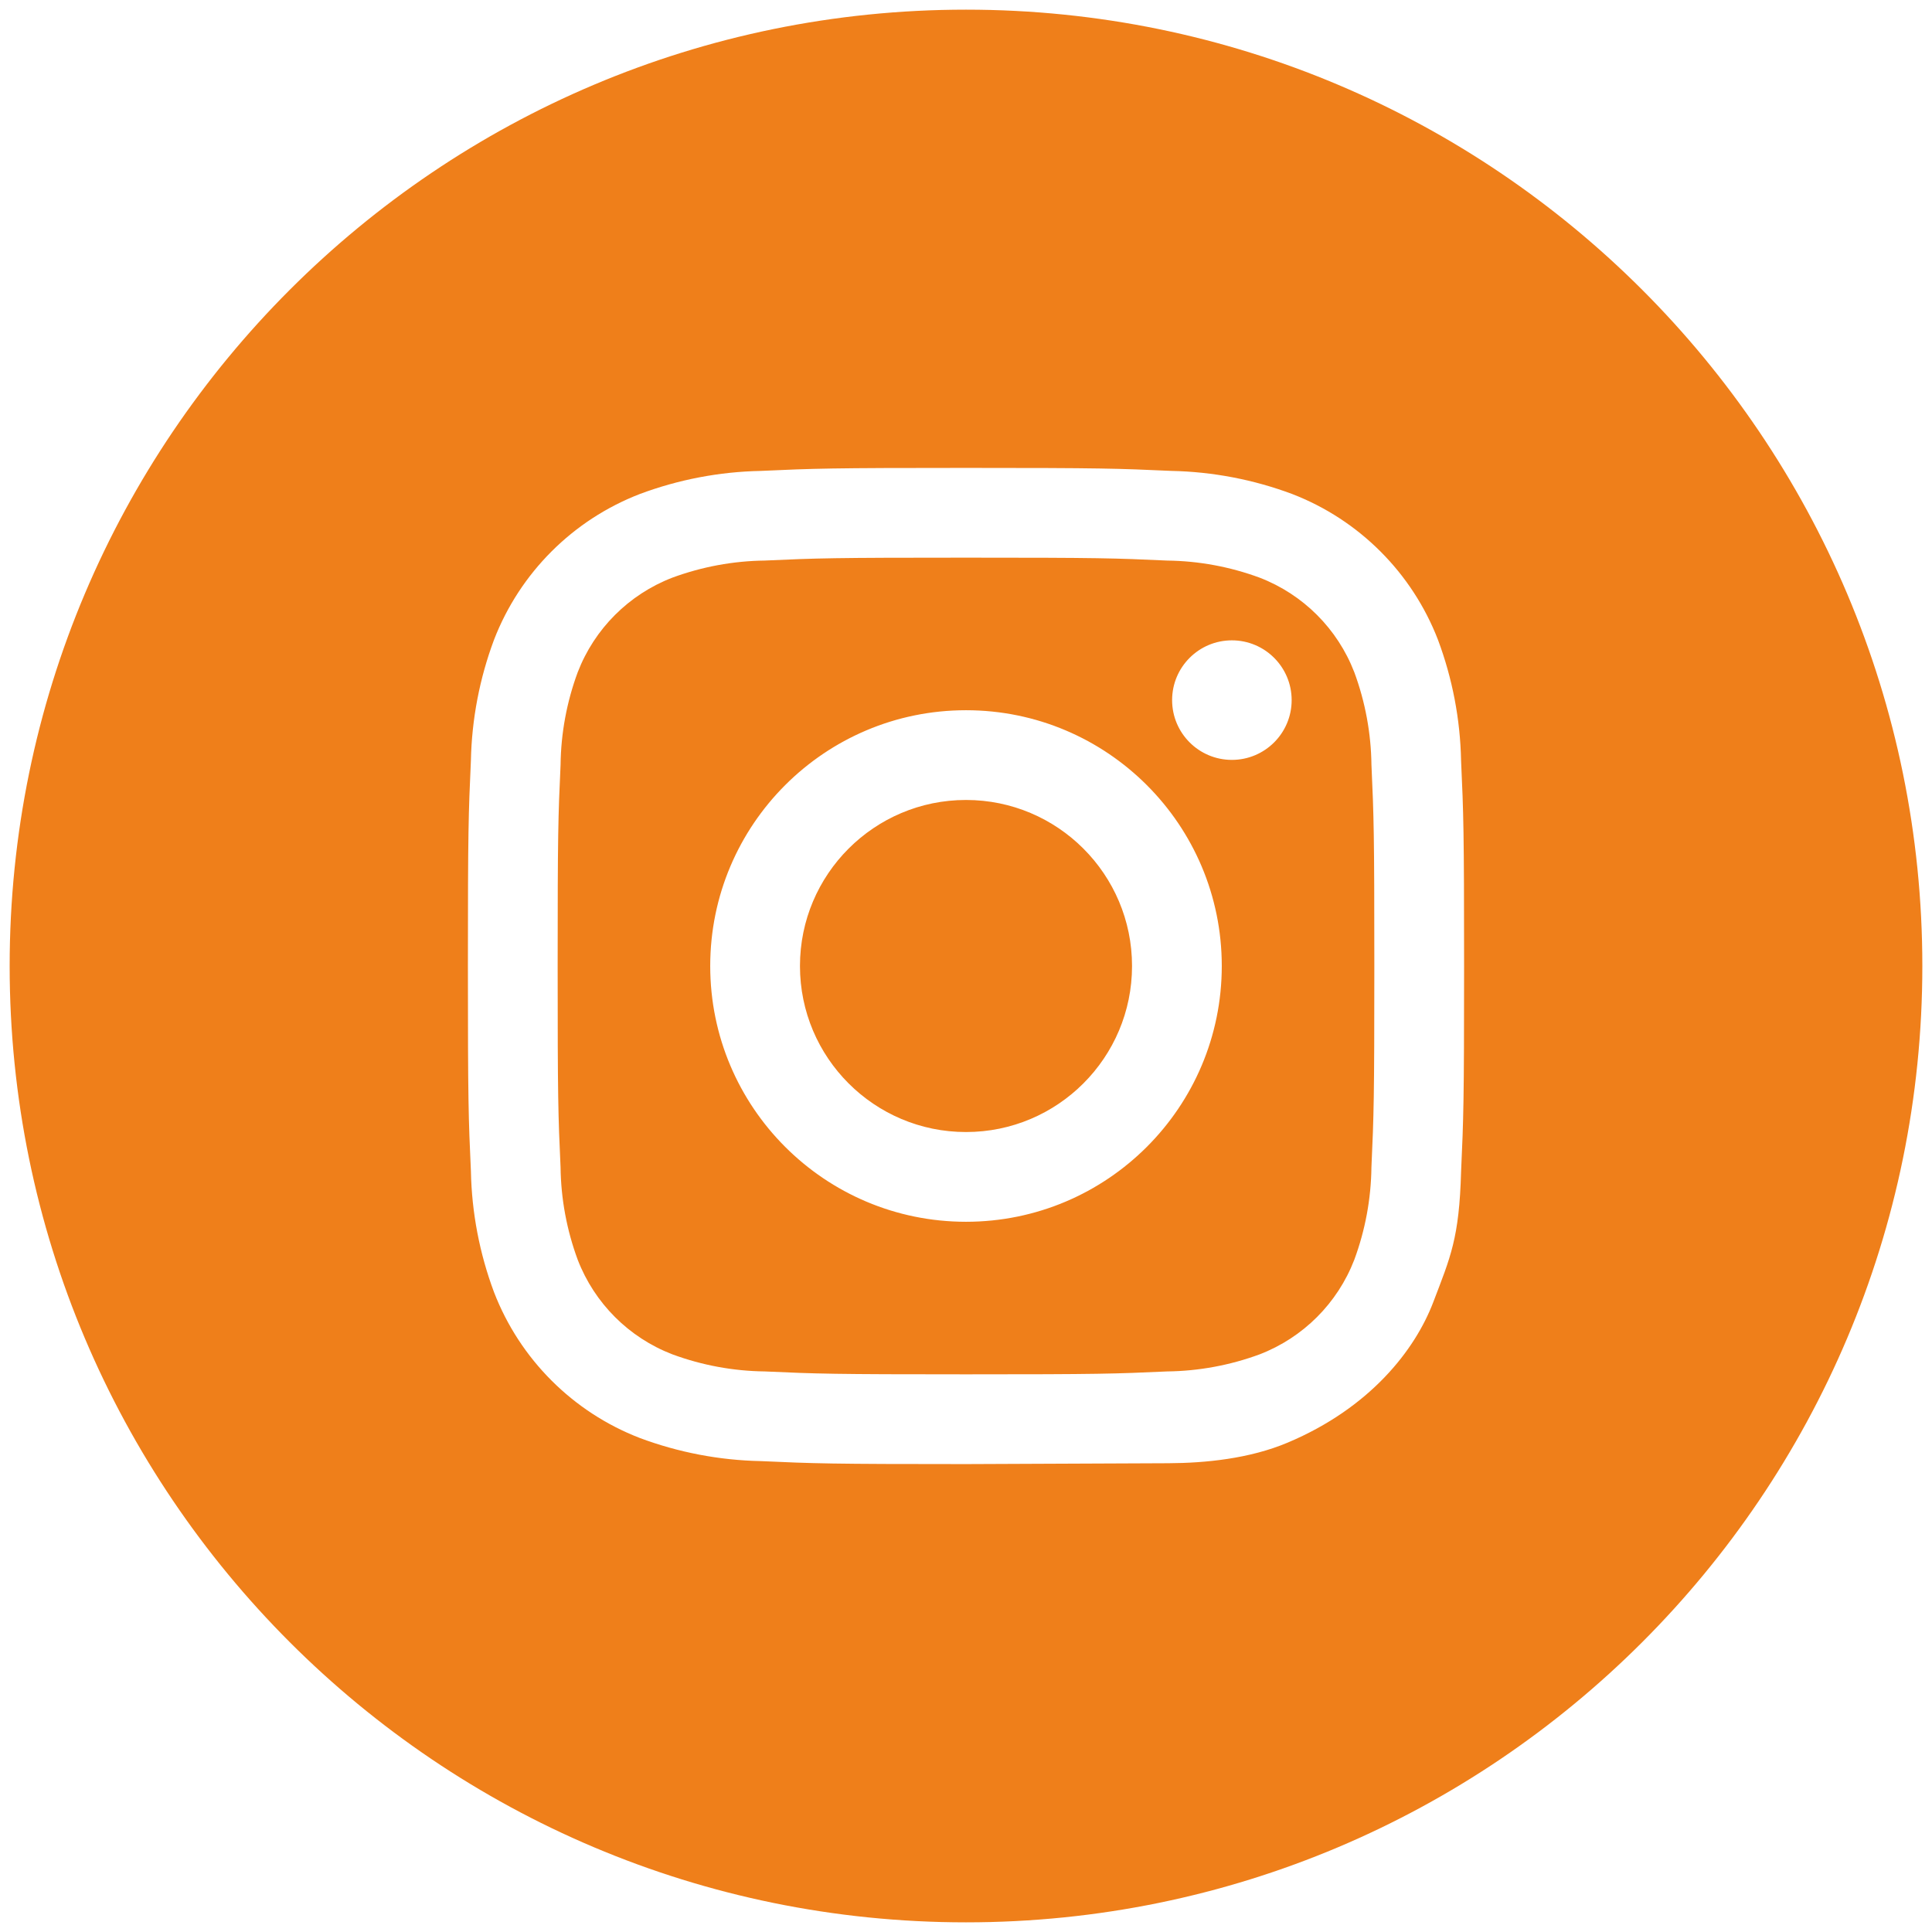 <?xml version="1.0" encoding="UTF-8"?> <!-- Creator: CorelDRAW 2018 (64-Bit) --> <svg xmlns="http://www.w3.org/2000/svg" xmlns:xlink="http://www.w3.org/1999/xlink" xml:space="preserve" width="300mm" height="300mm" style="shape-rendering:geometricPrecision; text-rendering:geometricPrecision; image-rendering:optimizeQuality; fill-rule:evenodd; clip-rule:evenodd" viewBox="0 0 30000 30000" data-name="Instagram w/circle"> <defs> <style type="text/css"> <![CDATA[ .fil0 {fill:#EF7F1A} ]]> </style> </defs> <g id="Слой_x0020_1">  <path class="fil0" d="M21029.39 10438.49c-259.89,-674.15 -793.71,-1207.97 -1467.93,-1467.84 -459.27,-170.02 -946.62,-260.38 -1436.05,-266.13 -815.66,-37.43 -1060.19,-45.26 -3125.4,-45.26 -2065.21,0 -2309.74,7.83 -3125.39,45.03 -489.44,5.97 -976.79,96.33 -1435.92,266.09 -674.36,260.13 -1208.18,793.95 -1468.05,1468.17 -170.02,459.27 -260.38,946.62 -266.13,1436.05 -37.43,815.67 -45.26,1060.32 -45.26,3125.41 0,2065.09 7.84,2309.74 45.03,3125.39 5.98,489.98 96.33,976.74 266.59,1436.34 259.64,673.93 793.46,1207.75 1467.68,1467.62 459.27,170.02 946.62,260.38 1436.05,266.13 815.45,37.13 1060.08,45.03 3125.39,45.03 2065.31,0 2309.94,-7.84 3125.39,-45.03 489.45,-5.75 976.8,-96.11 1435.93,-265.87 674.36,-260.13 1208.18,-793.95 1468.05,-1468.17 170.03,-459.31 260.38,-946.07 266.13,-1435.96 37.13,-815.64 45.03,-1060.17 45.03,-3125.39 0,-2065.22 -7.6,-2309.83 -44.8,-3125.48 -5.98,-489.43 -96.34,-976.78 -266.1,-1435.91l-0.24 -0.22zm-6029.38 8533.24c-2193.14,-0.02 -3971.71,-1778.59 -3971.71,-3971.73 0,-2193.14 1778.57,-3971.71 3971.7,-3971.71 2193.15,0 3971.72,1778.57 3971.72,3971.71 0,0.01 0,0.01 0,0.01 0,2193.14 -1778.56,3971.7 -3971.7,3971.7 0,0 0,0 0,0l-0.01 0.02zm4128.62 -7172.21c-512.52,0 -928.14,-415.62 -928.14,-928.13 0,-512.51 415.62,-928.13 928.13,-928.13 512.51,0 928.13,415.62 928.13,928.13 0,512.51 -415.62,928.13 -928.13,928.13l0.01 0zm-1550.45 3200.49c-0.01,1423.62 -1154.54,2578.15 -2578.18,2578.15 -1423.62,0 -2578.15,-1154.53 -2578.15,-2578.16 0,-1423.63 1154.53,-2578.16 2578.15,-2578.16 1423.63,0 2578.17,1154.54 2578.17,2578.18l0.01 -0.01zm-2578.17 -14850.04c-8200.05,0 -14850.03,6649.98 -14850.03,14850.03 0,8200.05 6649.98,14850.03 14850.02,14850.03 8200.06,0 14850.04,-6649.98 14850.04,-14850.03 0,-0.08 0,-0.08 0,-0.08 0,-8200.01 -6649.94,-14849.95 -14849.96,-14849.95 0,0 0,0 0,0l-0.07 0zm7256.08 20068.86c-283.06,743.14 -979.44,1642.06 -2262.2,2182.61 -590.5,248.83 -1275.72,317.03 -1851.2,319.49l-3142.68 13.47c-2100.52,0 -2363.94,-8.88 -3188.92,-46.55 -640.23,-12.73 -1277.24,-134.73 -1877.51,-359.31 -1038.26,-401.27 -1860.82,-1223.83 -2261.97,-2262.18 -224.71,-600.18 -346.71,-1237.19 -359.18,-1877.67 -37.94,-824.74 -46.82,-1088.16 -46.82,-3188.68 0,-2100.52 8.88,-2363.94 46.55,-3188.92 12.73,-640.24 134.73,-1277.25 359.31,-1877.52 401.28,-1038.28 1223.84,-1860.84 2262.19,-2261.99 600.17,-224.7 1237.18,-346.7 1877.66,-359.17 824.75,-37.92 1088.17,-46.8 3188.69,-46.8 2100.52,0 2363.94,8.88 3188.92,46.55 640.23,12.72 1277.24,134.72 1877.51,359.3 1038.26,401.28 1860.82,1223.84 2261.97,2262.19 224.71,600.17 346.71,1237.18 359.18,1877.66 37.93,824.76 46.81,1088.18 46.81,3188.7 0,2100.52 -8.88,2363.94 -46.54,3188.92 -28.54,1041.56 -165.02,1329.6 -431.77,2029.9z"></path> </g> </svg> 